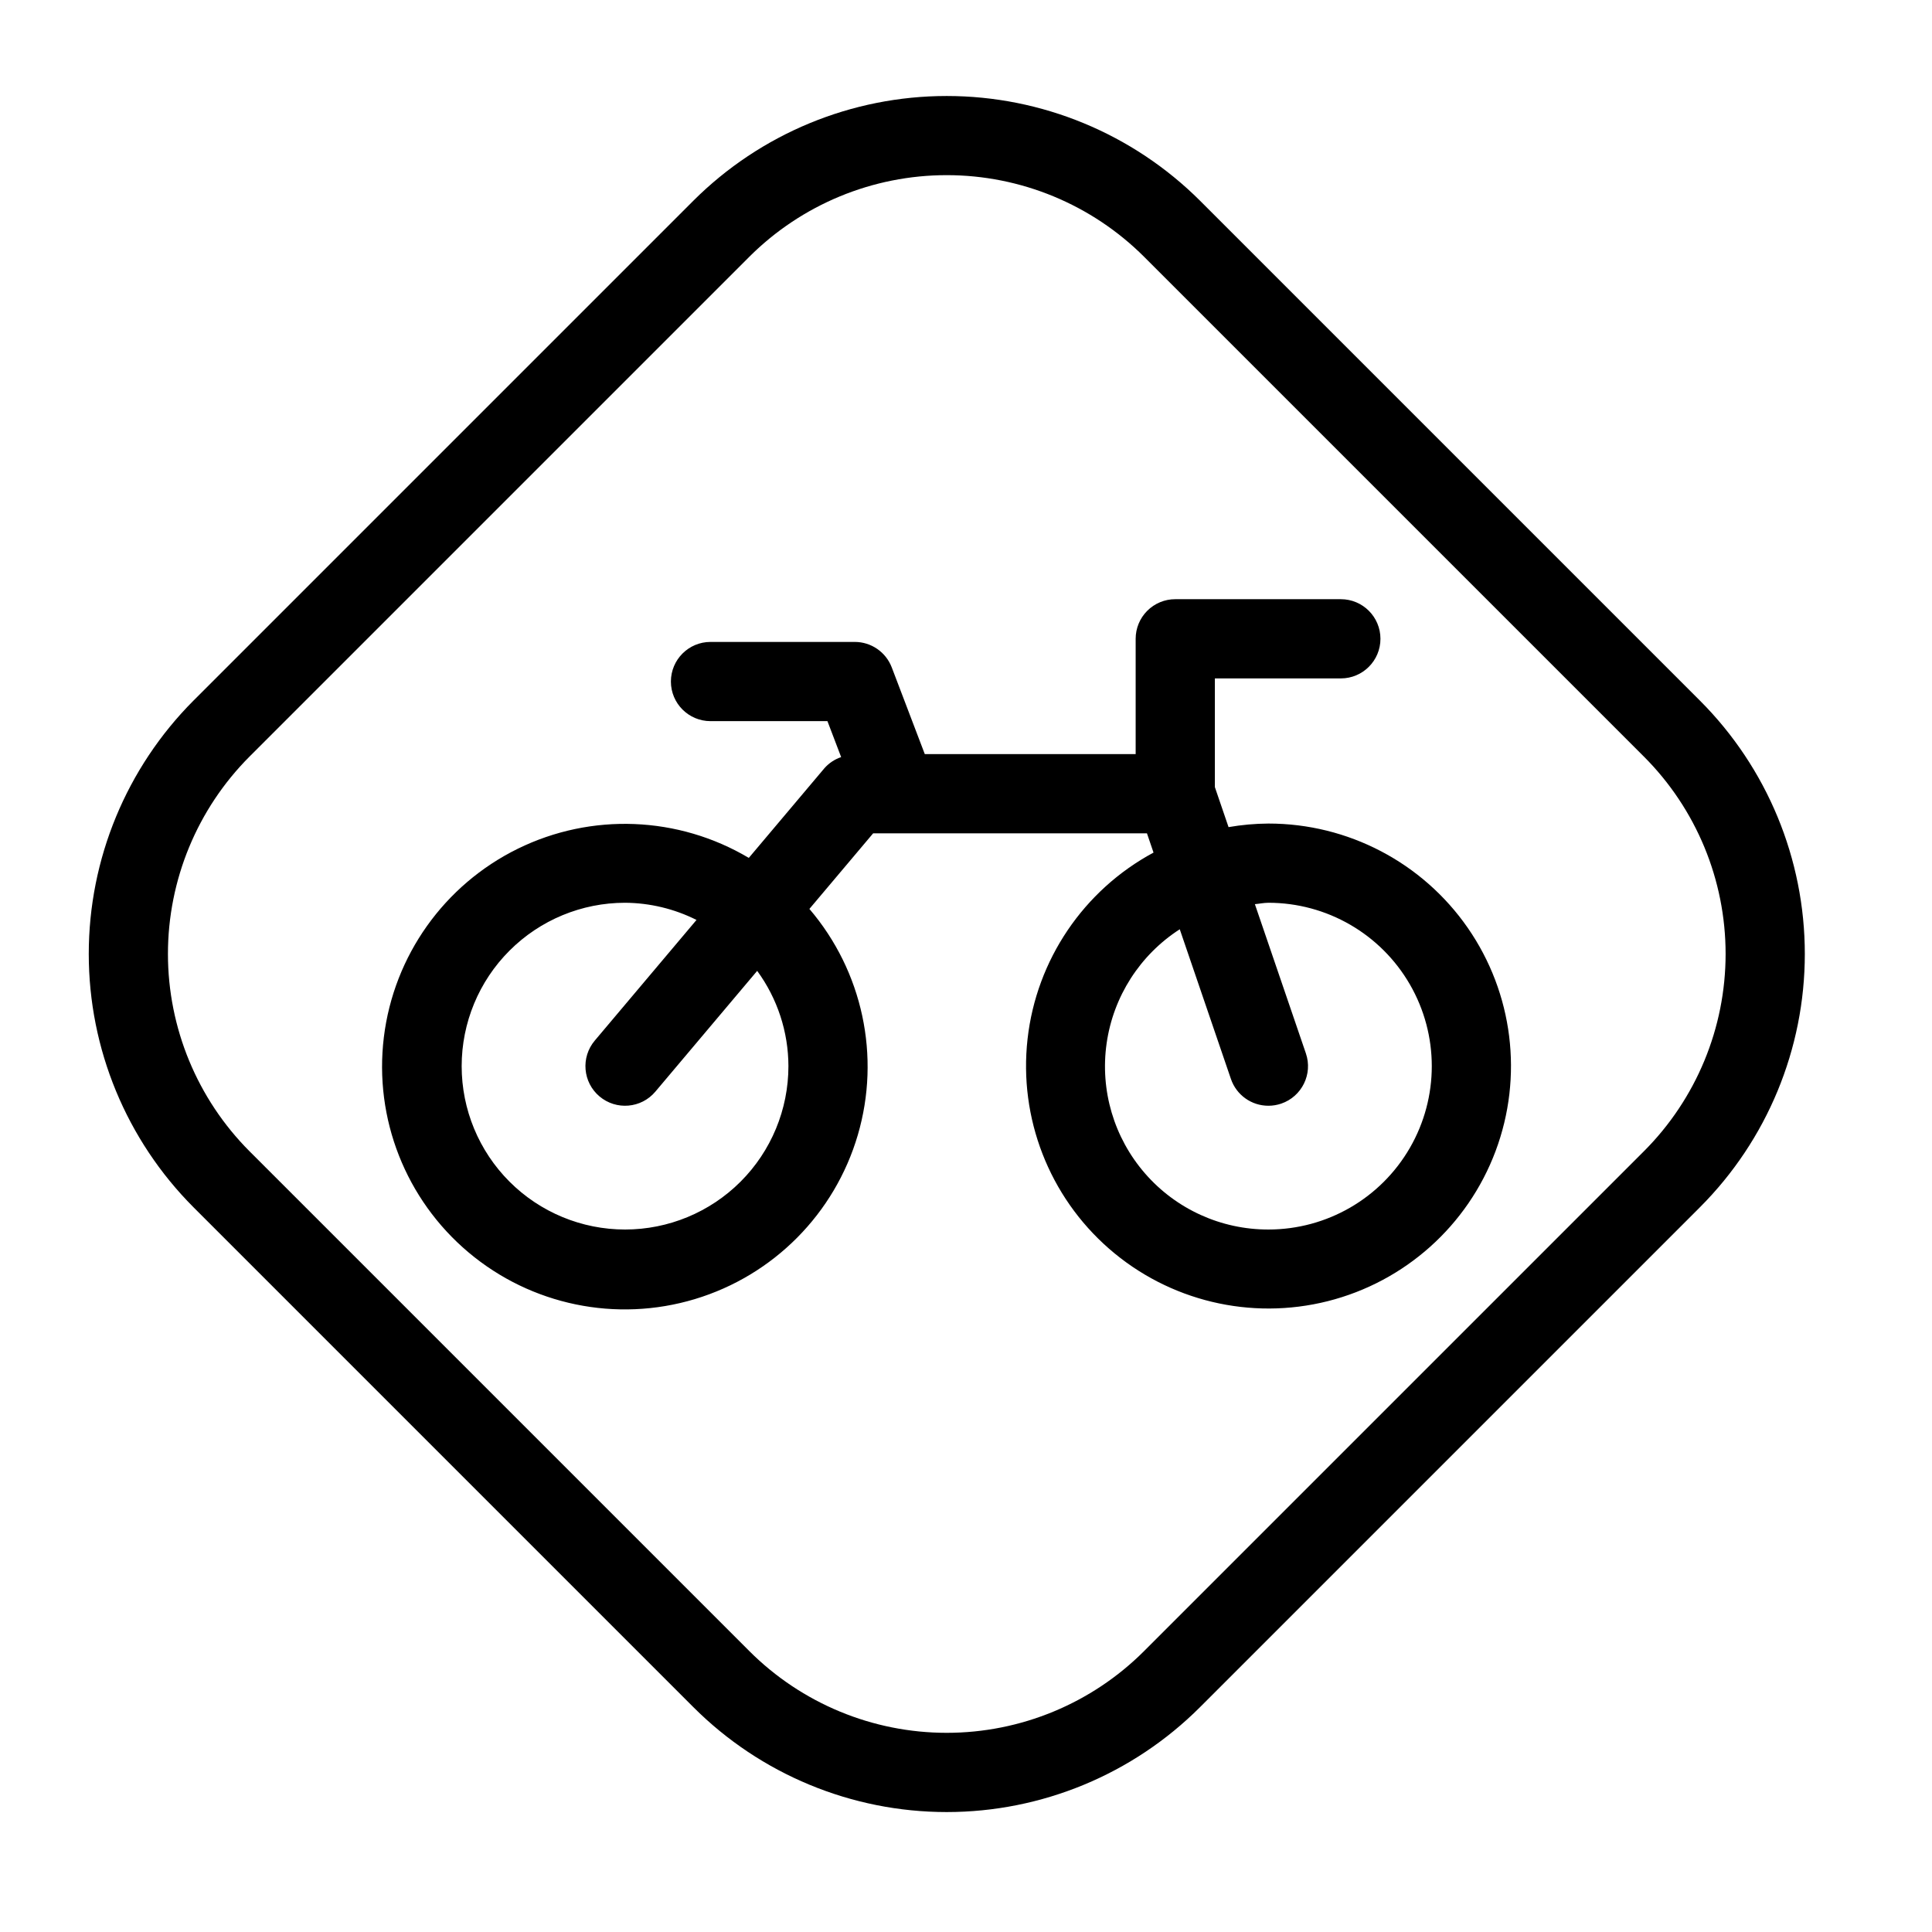 <?xml version="1.0" encoding="UTF-8"?>
<!-- Uploaded to: ICON Repo, www.svgrepo.com, Generator: ICON Repo Mixer Tools -->
<svg fill="#000000" width="800px" height="800px" version="1.1" viewBox="144 144 512 512" xmlns="http://www.w3.org/2000/svg">
 <g>
  <path d="m480.14 362.25c-3.543 0.023-7.074 0.34-10.562 0.945l-3.625-10.602v-28.812h33.383v0.004c5.797 0 10.496-4.699 10.496-10.496s-4.699-10.496-10.496-10.496h-43.879c-2.785-0.004-5.453 1.102-7.422 3.07s-3.074 4.641-3.074 7.426v30.555h-55.883l-8.754-22.973c-1.551-4.066-5.453-6.758-9.809-6.754h-38.223c-5.797 0-10.496 4.699-10.496 10.496s4.699 10.496 10.496 10.496h30.988l3.633 9.531h-0.004c-1.703 0.574-3.227 1.586-4.422 2.934l-20.047 23.777c-18.688-11.098-41.715-12.012-61.223-2.426-19.504 9.586-32.855 28.371-35.492 49.945-2.633 21.574 5.801 43.02 22.43 57.016 16.625 14 39.195 18.656 60.004 12.383 20.812-6.273 37.047-22.629 43.168-43.484 6.117-20.855 1.293-43.391-12.828-59.914l16.895-20.035h72.559l1.742 5.102h0.004c-18.559 9.992-31.035 28.457-33.387 49.402-2.352 20.949 5.719 41.715 21.598 55.578 15.879 13.863 37.547 19.055 57.984 13.898 20.438-5.16 37.047-20.016 44.445-39.754 7.398-19.734 4.644-41.848-7.367-59.168-12.012-17.324-31.754-27.652-52.832-27.645zm-127.2 64.289c0 11.484-4.562 22.496-12.684 30.617-8.117 8.117-19.129 12.68-30.613 12.68s-22.496-4.562-30.613-12.68c-8.121-8.121-12.684-19.133-12.684-30.617 0-11.48 4.562-22.496 12.684-30.613 8.117-8.121 19.129-12.684 30.613-12.684 6.578 0.043 13.059 1.598 18.938 4.551l-26.965 31.98c-3.734 4.434-3.172 11.055 1.262 14.793 4.434 3.734 11.055 3.172 14.793-1.262l26.992-32.016h-0.004c5.363 7.332 8.262 16.172 8.281 25.25zm127.2 43.297c-12.543 0.023-24.477-5.402-32.703-14.871-8.23-9.465-11.941-22.035-10.172-34.453 1.766-12.418 8.84-23.453 19.383-30.246l13.559 39.668c1.449 4.25 5.441 7.106 9.934 7.102 1.152 0 2.301-0.191 3.391-0.562 5.484-1.875 8.414-7.84 6.539-13.324l-13.516-39.539c1.203-0.102 2.359-0.363 3.586-0.363v-0.004c15.469 0 29.762 8.254 37.496 21.648 7.734 13.398 7.734 29.902 0 43.297-7.734 13.395-22.027 21.648-37.496 21.648z"/>
  <path d="m594.48 329.65-132.44-132.44c-17.824-17.781-41.977-27.77-67.152-27.77-25.18 0-49.332 9.988-67.156 27.77l-132.44 132.44c-17.781 17.824-27.77 41.977-27.77 67.152 0 25.18 9.988 49.328 27.77 67.152l132.44 132.44c17.812 17.812 41.965 27.82 67.156 27.82 25.188 0 49.344-10.008 67.152-27.82l132.44-132.44c17.809-17.809 27.816-41.965 27.816-67.152s-10.008-49.344-27.816-67.152zm-14.844 119.46-132.44 132.44c-13.871 13.871-32.691 21.668-52.309 21.668-19.621 0-38.438-7.797-52.312-21.668l-132.44-132.44c-13.852-13.887-21.629-32.699-21.629-52.312 0-19.613 7.777-38.426 21.629-52.309l132.44-132.44c13.883-13.855 32.695-21.633 52.312-21.633 19.613 0 38.426 7.777 52.309 21.633l132.44 132.44c13.875 13.871 21.668 32.688 21.668 52.309 0 19.621-7.793 38.438-21.668 52.312z"/>
 </g>
</svg>